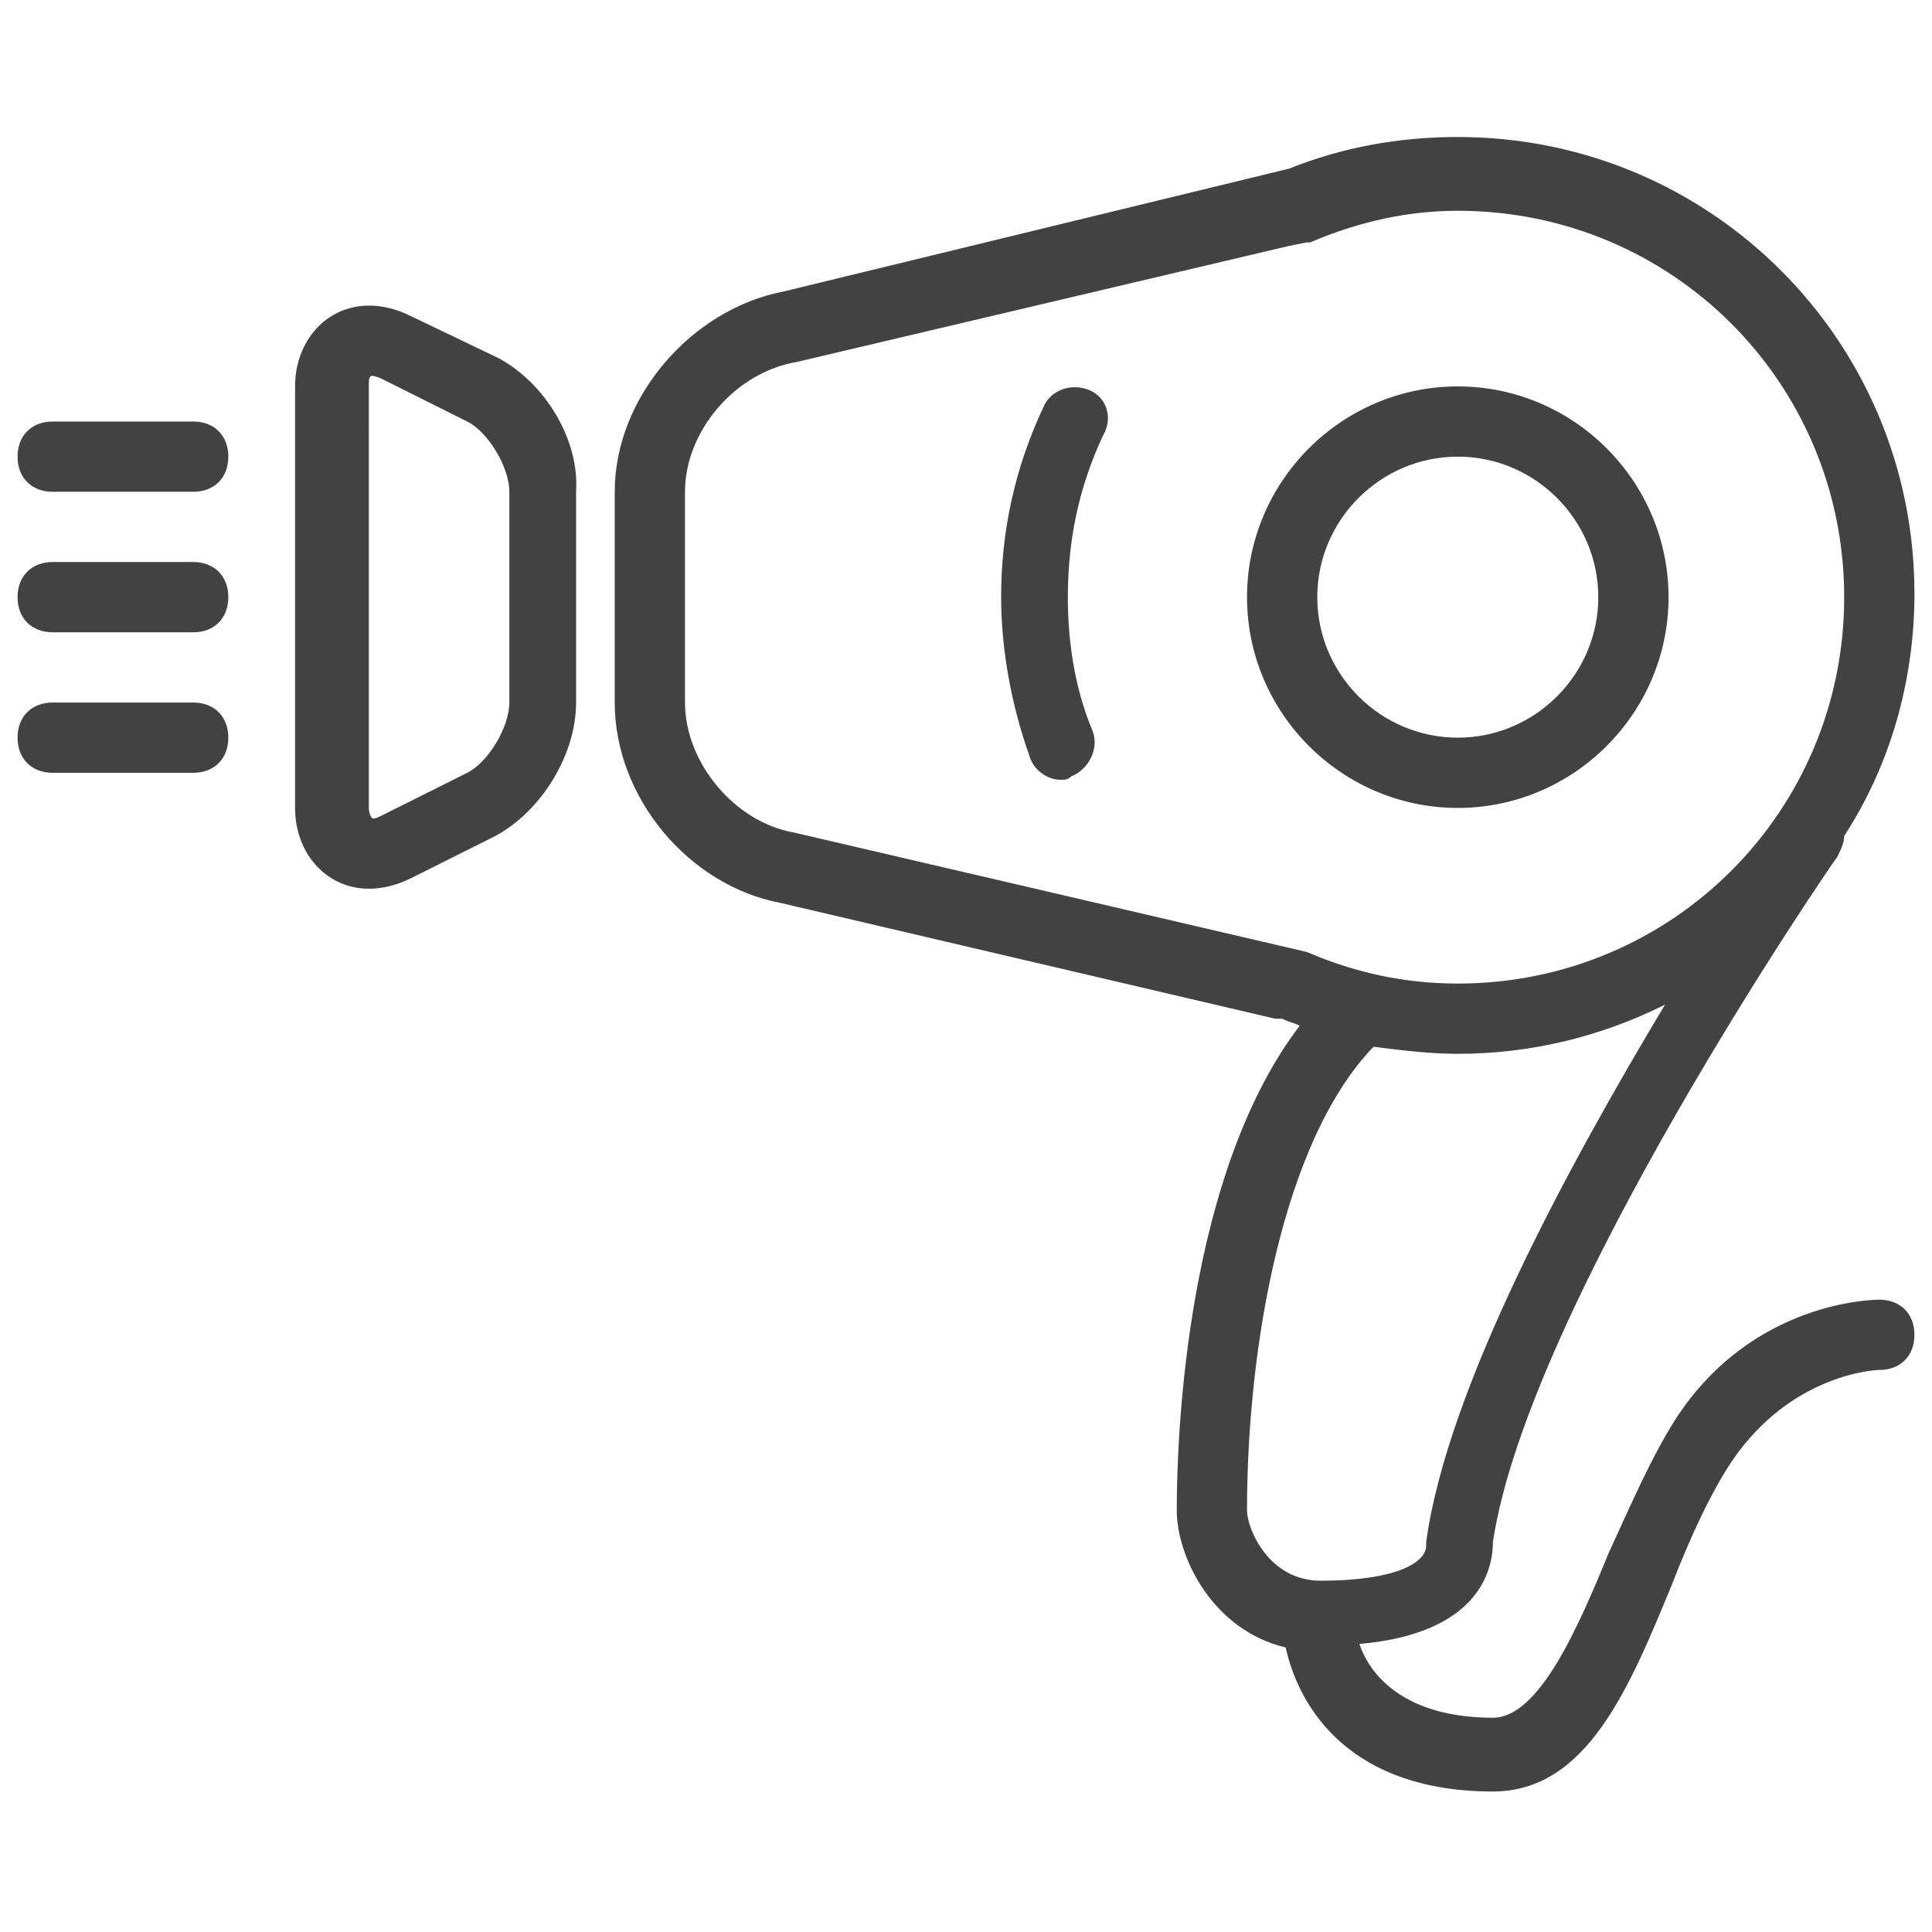 <svg xmlns="http://www.w3.org/2000/svg" xmlns:xlink="http://www.w3.org/1999/xlink" id="icons" x="0px" y="0px" viewBox="0 0 55 55" style="enable-background:new 0 0 55 55;" xml:space="preserve"><style type="text/css">	.st0{fill:#424242;}</style><g>	<path class="st0" d="M31,11.1c-0.5-0.2-1.1,0-1.3,0.5c-0.8,1.7-1.2,3.5-1.2,5.4c0,1.5,0.3,3.1,0.8,4.5c0.1,0.4,0.5,0.7,0.9,0.7  c0.1,0,0.2,0,0.3-0.1c0.5-0.2,0.8-0.8,0.6-1.3c-0.5-1.2-0.7-2.5-0.7-3.8c0-1.6,0.3-3.1,1-4.6C31.7,11.9,31.5,11.3,31,11.1z"></path>	<path class="st0" d="M41.5,23c3.3,0,6-2.7,6-6s-2.7-6-6-6c-3.3,0-6,2.7-6,6S38.2,23,41.5,23z M41.5,13c2.2,0,4,1.8,4,4s-1.8,4-4,4  c-2.2,0-4-1.8-4-4S39.3,13,41.5,13z"></path>	<path class="st0" d="M14.2,10.2L11.7,9c-0.4-0.2-0.8-0.3-1.2-0.3c-1.2,0-2.1,1-2.1,2.3v12c0,1.3,0.9,2.3,2.1,2.3  c0.4,0,0.8-0.1,1.2-0.3l2.4-1.2c1.3-0.7,2.3-2.3,2.3-3.8v-6C16.5,12.5,15.5,10.9,14.2,10.2z M14.5,20c0,0.7-0.6,1.7-1.2,2l-2.4,1.2  c-0.2,0.1-0.2,0.1-0.3,0.1l0,0c0,0-0.1-0.1-0.1-0.3V11c0-0.2,0-0.3,0.1-0.3c0,0,0.1,0,0.3,0.1l2.4,1.2c0.6,0.3,1.2,1.3,1.2,2V20z"></path>	<path class="st0" d="M5.5,12h-4c-0.6,0-1,0.4-1,1s0.4,1,1,1h4c0.6,0,1-0.4,1-1S6.1,12,5.5,12z"></path>	<path class="st0" d="M5.5,16h-4c-0.6,0-1,0.4-1,1s0.4,1,1,1h4c0.6,0,1-0.4,1-1S6.1,16,5.5,16z"></path>	<path class="st0" d="M5.5,20h-4c-0.6,0-1,0.4-1,1s0.4,1,1,1h4c0.6,0,1-0.4,1-1S6.1,20,5.5,20z"></path>	<path class="st0" d="M53.5,37c-0.1,0-3.6,0-5.8,3.4c-0.7,1.1-1.3,2.5-1.9,3.8c-0.9,2.2-2,4.7-3.3,4.7c-2.5,0-3.5-1.2-3.8-2.1  c3.4-0.3,3.8-2.1,3.8-2.9c1-6.7,9.7-19.4,9.8-19.5c0.1-0.2,0.2-0.4,0.2-0.6c1.3-2,2-4.4,2-6.9c0-7.2-5.8-13-13-13  c-1.7,0-3.3,0.3-4.8,0.9L22.3,8.3c-2.6,0.5-4.8,3-4.8,5.7v6c0,2.7,2.1,5.2,4.7,5.7L36.3,29l0.2,0c0.2,0.1,0.3,0.1,0.5,0.2  c-3.2,4.2-3.5,11.5-3.5,13.8c0,1.3,1,3.4,3.1,3.9c0.4,1.8,1.9,4.1,5.9,4.1c2.7,0,3.9-3,5.1-5.9c0.5-1.3,1.1-2.6,1.7-3.5  c1.7-2.5,4.1-2.6,4.2-2.6c0.6,0,1-0.4,1-1S54.1,37,53.5,37z M22.6,23.7c-1.7-0.3-3.1-2-3.1-3.7v-6c0-1.7,1.4-3.4,3.2-3.7L36.7,7  l0.5-0.1l0.1,0C38.7,6.3,40.1,6,41.5,6c6.1,0,11,4.9,11,11s-4.9,11-11,11c-1.5,0-2.9-0.3-4.3-0.9L22.6,23.7z M35.5,43  c0-4.6,1-10.5,3.6-13.2c0.8,0.1,1.6,0.2,2.4,0.2c2.1,0,4.1-0.5,5.9-1.4c-2.7,4.5-6.2,10.9-6.8,15.3c0,0,0,0.1,0,0.1  c0,0.5-0.9,1-3,1C36.1,45,35.5,43.5,35.5,43z"></path></g></svg>